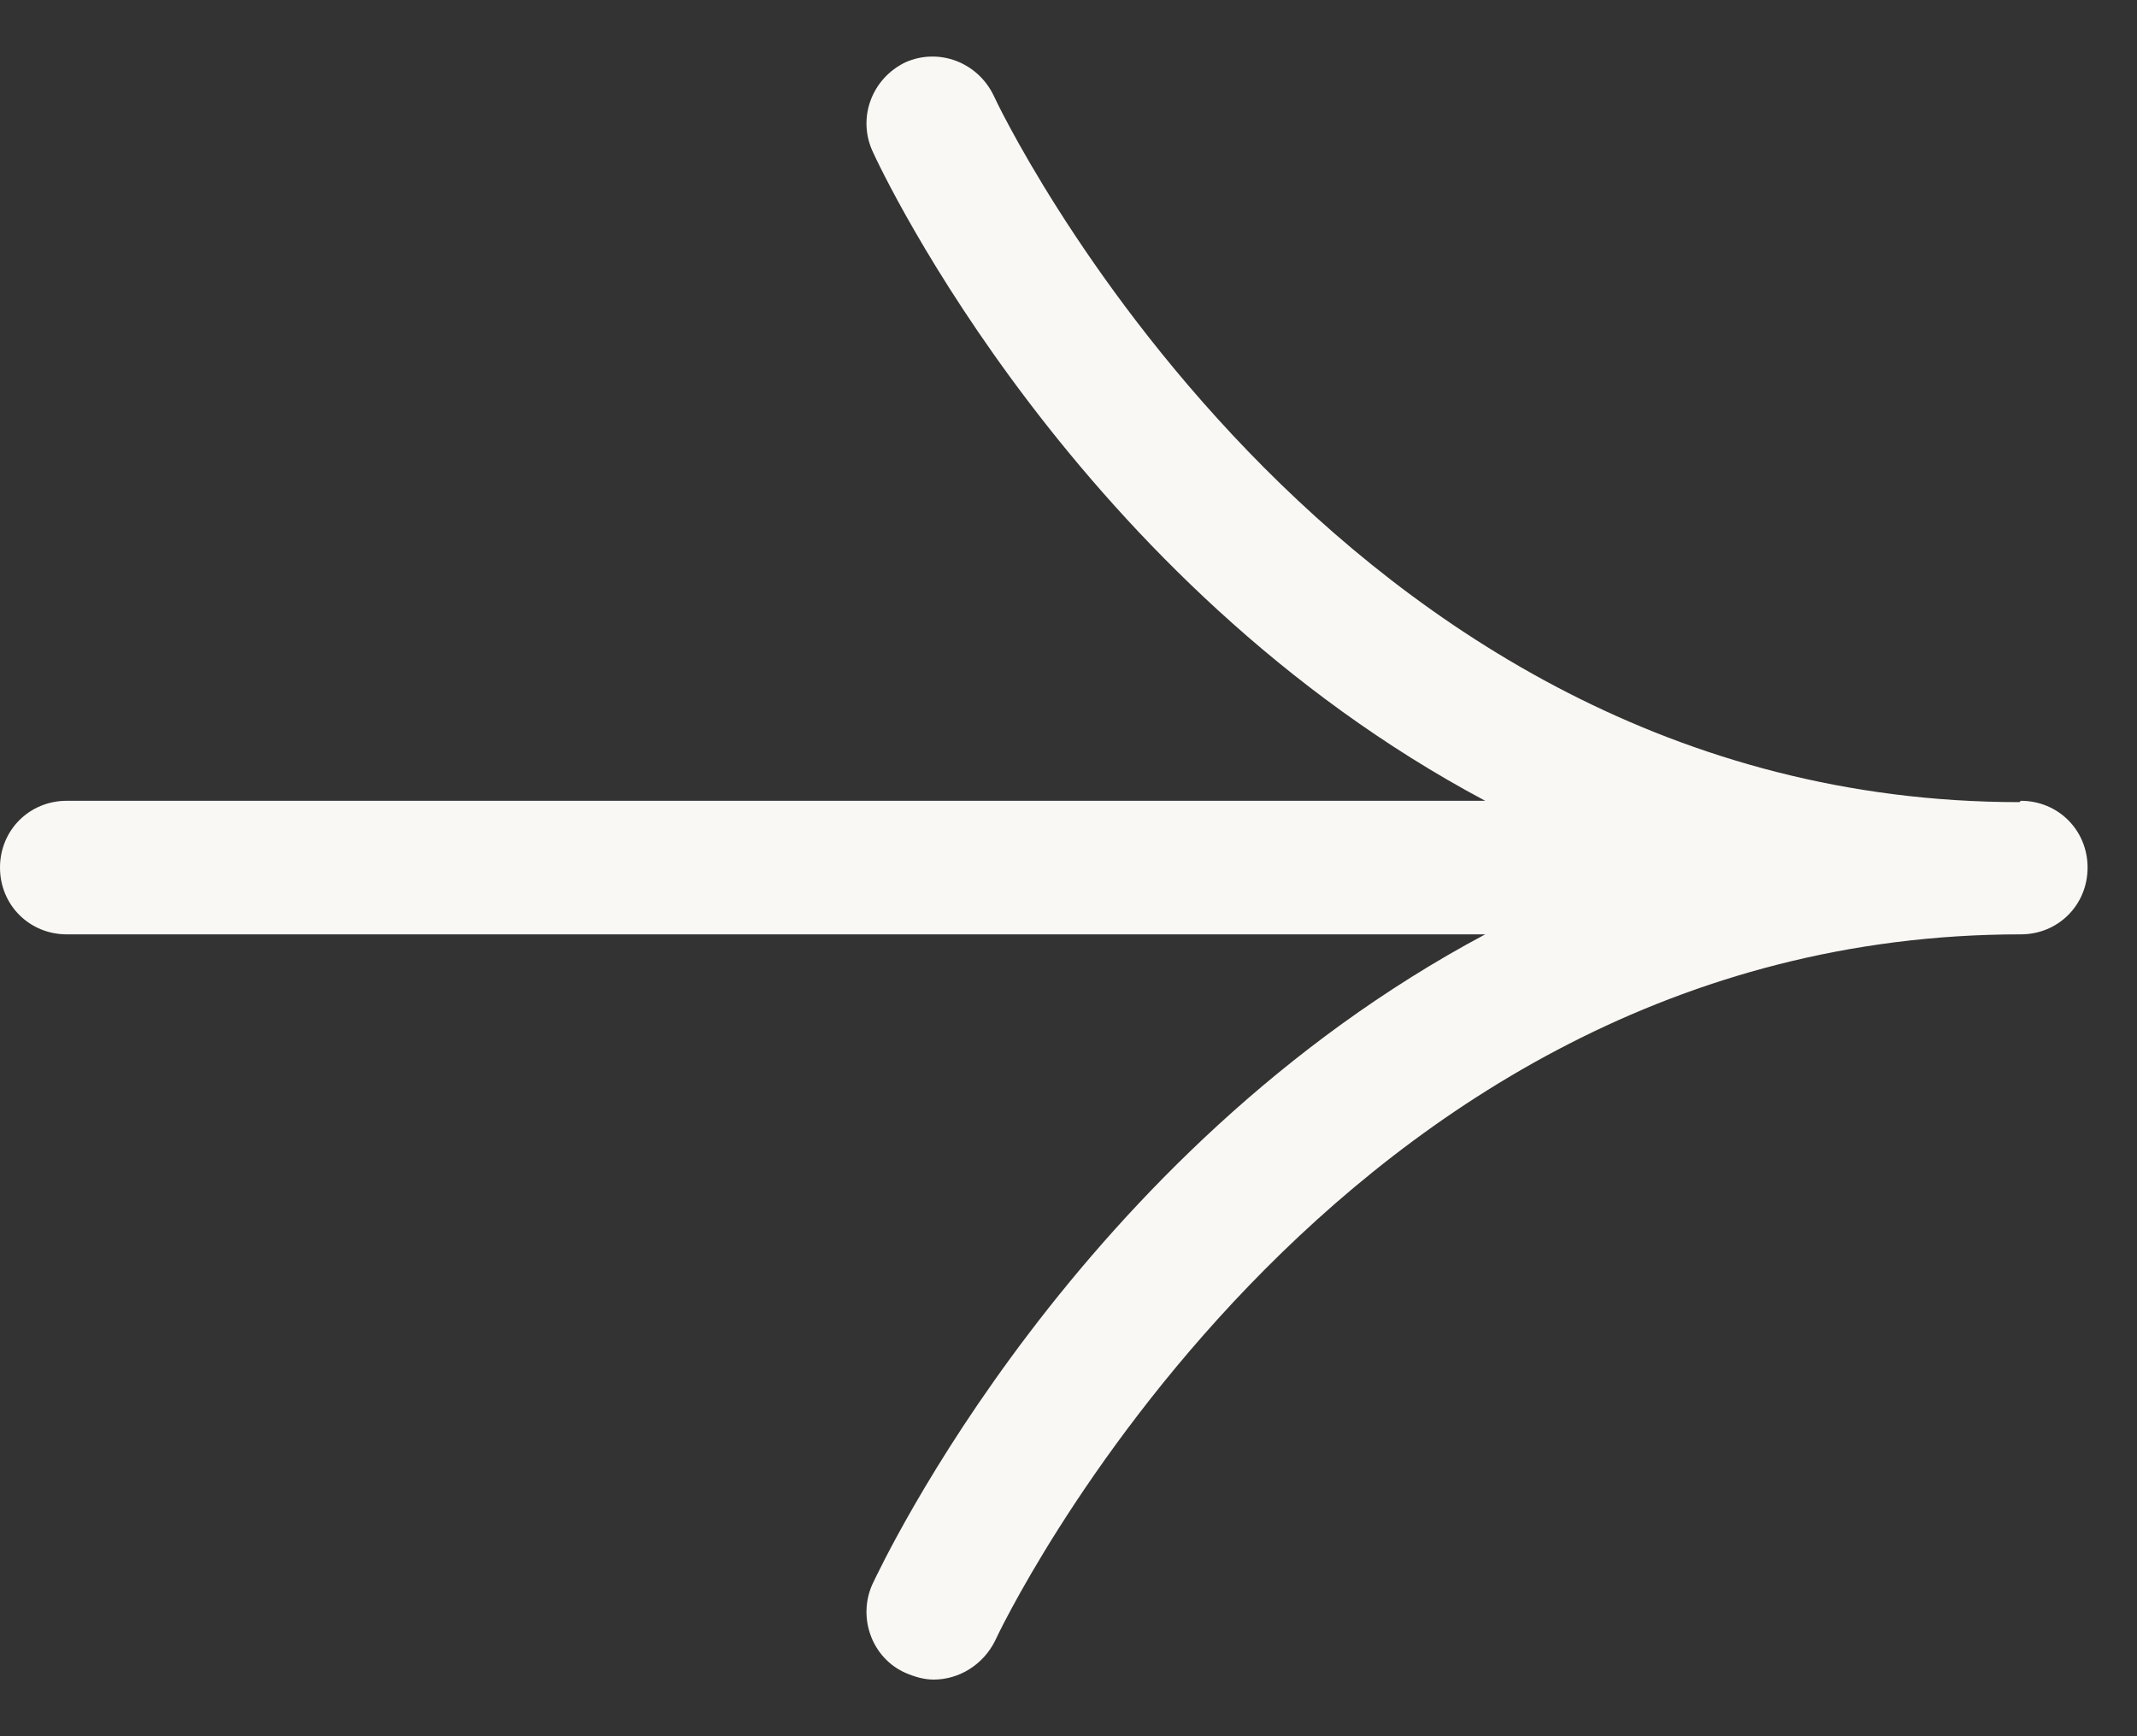 <svg width="16" height="13" viewBox="0 0 16 13" fill="none" xmlns="http://www.w3.org/2000/svg">
<rect x="0" y="0" width="16" height="13" fill="#333333" stroke="none"/>
<path d="M15.12 6.006C9.94 6.006 7.46 0.766 7.44 0.716C7.32 0.466 7.03 0.356 6.78 0.466C6.53 0.586 6.42 0.876 6.53 1.126C6.61 1.306 8.06 4.366 11.12 5.996H0.5C0.22 5.996 0 6.216 0 6.496C0 6.776 0.22 6.996 0.5 6.996H11.12C8.06 8.626 6.61 11.696 6.53 11.866C6.42 12.116 6.53 12.416 6.78 12.526C6.85 12.556 6.92 12.576 6.99 12.576C7.18 12.576 7.36 12.466 7.45 12.286C7.47 12.236 9.95 6.996 15.13 6.996C15.41 6.996 15.63 6.776 15.63 6.496C15.63 6.216 15.41 5.996 15.13 5.996L15.12 6.006Z" fill="#FAF8F4"/>
</svg>
